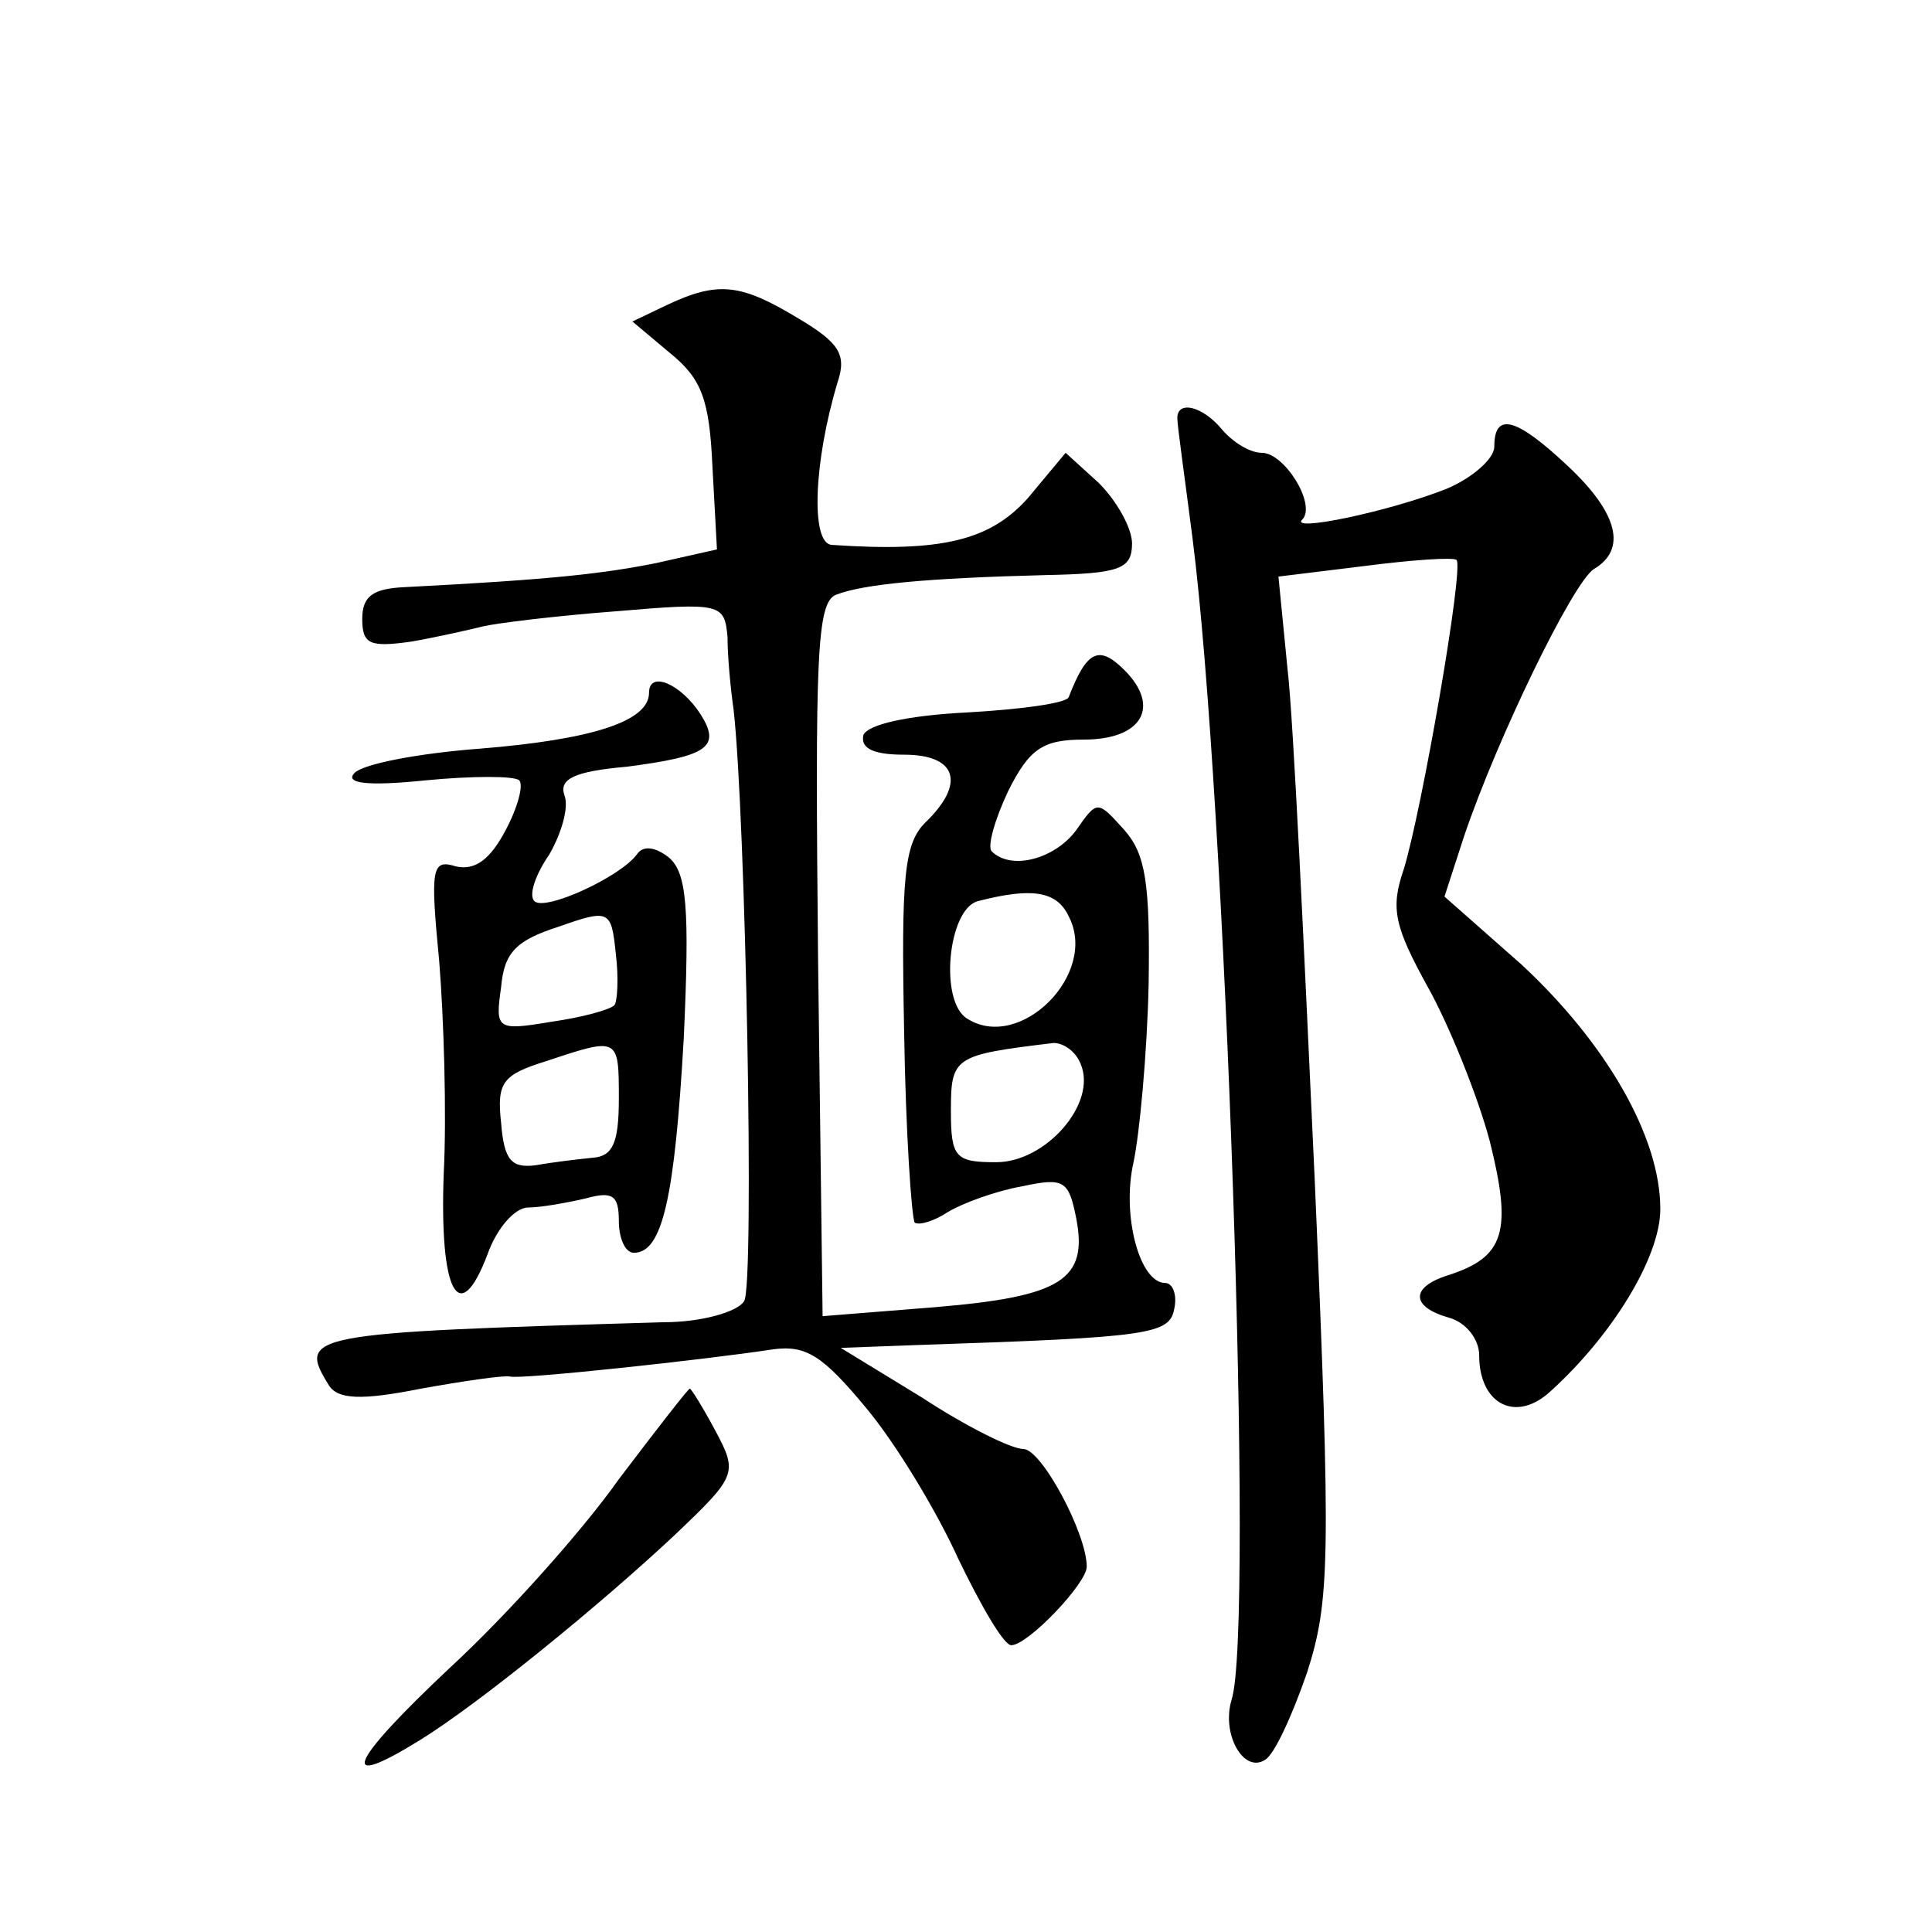 <?xml version="1.0" standalone="no"?>
<!DOCTYPE svg PUBLIC "-//W3C//DTD SVG 20010904//EN"
 "http://www.w3.org/TR/2001/REC-SVG-20010904/DTD/svg10.dtd">
<svg version="1.0" xmlns="http://www.w3.org/2000/svg"
 width="128pt" height="128pt" viewBox="0 0 128 128"
 preserveAspectRatio="xMidYMid meet">
<g transform="translate(0,128) scale(0.1,-0.1)"
fill="#0" stroke="none">
<path d="M442 1078 l-23 -11 25 -21 c21 -17 26 -31 28 -75 l3 -55 -40 -9 c-35 -7
-69 -11 -167 -16 -21 -1 -28 -6 -28 -21 0 -17 5 -19 33 -15 17 3 39 8 47 10 8 2
48 7 88 10 70 6 72 5 74 -17 0 -13 2 -34 4 -48 8 -70 14 -382 7 -392 -4 -7 -28
-14 -53 -14 -238 -7 -243 -8 -222 -42 6 -9 21 -10 61 -2 28 5 55 9 59 8 7 -2 128
11 174 18 22 3 33 -4 62 -39 20 -24 47 -69 61 -100 15 -31 30 -57 35 -57 11 0 50
41 50 52 0 22 -30 78 -42 78 -8 0 -38 15 -67 34 l-54 33 54 2 c151 5 164 7 167
24 2 9 -1 17 -6 17 -17 0 -29 45 -21 80 4 19 9 72 10 118 1 67 -2 86 -16 102 -18
20 -18 20 -32 0 -14 -19 -43 -27 -56 -14 -3 3 2 21 11 40 14 28 23 34 50 34 39
0 51 22 27 46 -17 17 -25 13 -37 -18 -2 -4 -32 -8 -67 -10 -40 -2 -66 -8 -69 -15
-2 -9 7 -13 27 -13 35 0 41 -19 14 -45 -14 -14 -16 -36 -14 -138 1 -67 5 -124 7
-127 3 -2 13 1 22 7 10 6 32 14 49 17 28 6 31 4 36 -21 8 -41 -10 -52 -93 -59 l-75
-6 -3 236 c-2 201 -1 237 12 242 18 7 60 11 139 13 49 1 57 4 57 21 0 10 -10 28
-22 40 l-22 20 -25 -30 c-25 -28 -57 -36 -130 -31 -14 1 -12 55 4 108 6 18 1 26
-26 42 -38 23 -53 25 -87 9z m266 -405 c20 -38 -32 -90 -67 -68 -19 11 -13 73 7
78 35 9 52 7 60 -10z m8 -98 c11 -26 -23 -65 -56 -65 -27 0 -30 3 -30 34 0 36 2
37 68 45 7 0 15 -6 18 -14z M780 1003 c0 -5 5 -40 10 -79 22 -171 41 -723 26 -770
-7 -23 8 -49 22 -40 6 3 18 29 28 58 15 47 16 74 5 327 -7 152 -14 304 -18 338
l-6 61 57 7 c31 4 59 6 61 4 5 -5 -23 -166 -35 -205 -9 -26 -6 -38 16 -78 14 -25
33 -72 41 -102 15 -60 10 -77 -28 -89 -25 -8 -24 -21 1 -28 11 -3 20 -14 20 -25
0 -32 24 -45 47 -24 41 37 73 89 73 121 0 48 -36 110 -92 162 l-51 45 13 40 c22
65 72 168 86 177 22 13 16 37 -17 68 -35 33 -49 36 -49 13 0 -8 -15 -21 -32 -28
-38 -15 -105 -29 -95 -20 9 10 -12 44 -27 44 -8 0 -19 7 -26 15 -13 16 -30 20 -30
8z M430 821 c0 -19 -38 -31 -112 -37 -40 -3 -77 -10 -83 -16 -7 -7 8 -9 47 -5 31
3 59 3 62 0 3 -3 -1 -18 -9 -33 -10 -19 -20 -27 -33 -24 -16 5 -17 -1 -11 -63 3
-37 5 -101 3 -140 -3 -79 10 -104 29 -54 6 17 18 31 27 31 8 0 25 3 38 6 18 5 22
2 22 -15 0 -11 4 -21 10 -21 19 0 27 37 33 142 4 87 2 110 -10 120 -9 7 -17 8 -21
2 -11 -15 -61 -38 -68 -31 -4 4 1 18 10 31 8 14 13 31 10 39 -4 11 7 16 41 19 54
7 63 13 49 35 -13 20 -34 29 -34 14z m-23 -207 c-3 -3 -21 -8 -42 -11 -36 -6 -37
-5 -33 23 2 23 10 31 38 40 34 12 35 11 38 -18 2 -16 1 -32 -1 -34z m3 -62 c0 -29
-4 -38 -17 -39 -10 -1 -27 -3 -38 -5 -16 -2 -21 3 -23 28 -3 27 1 32 30 41 48 16
48 16 48 -25z M410 300 c-24 -34 -74 -90 -112 -125 -67 -63 -75 -82 -20 -48 39
24 120 90 169 136 41 39 42 41 27 69 -8 15 -16 28 -17 28 -1 0 -22 -27 -47 -60z"/>
</g>
</svg>
